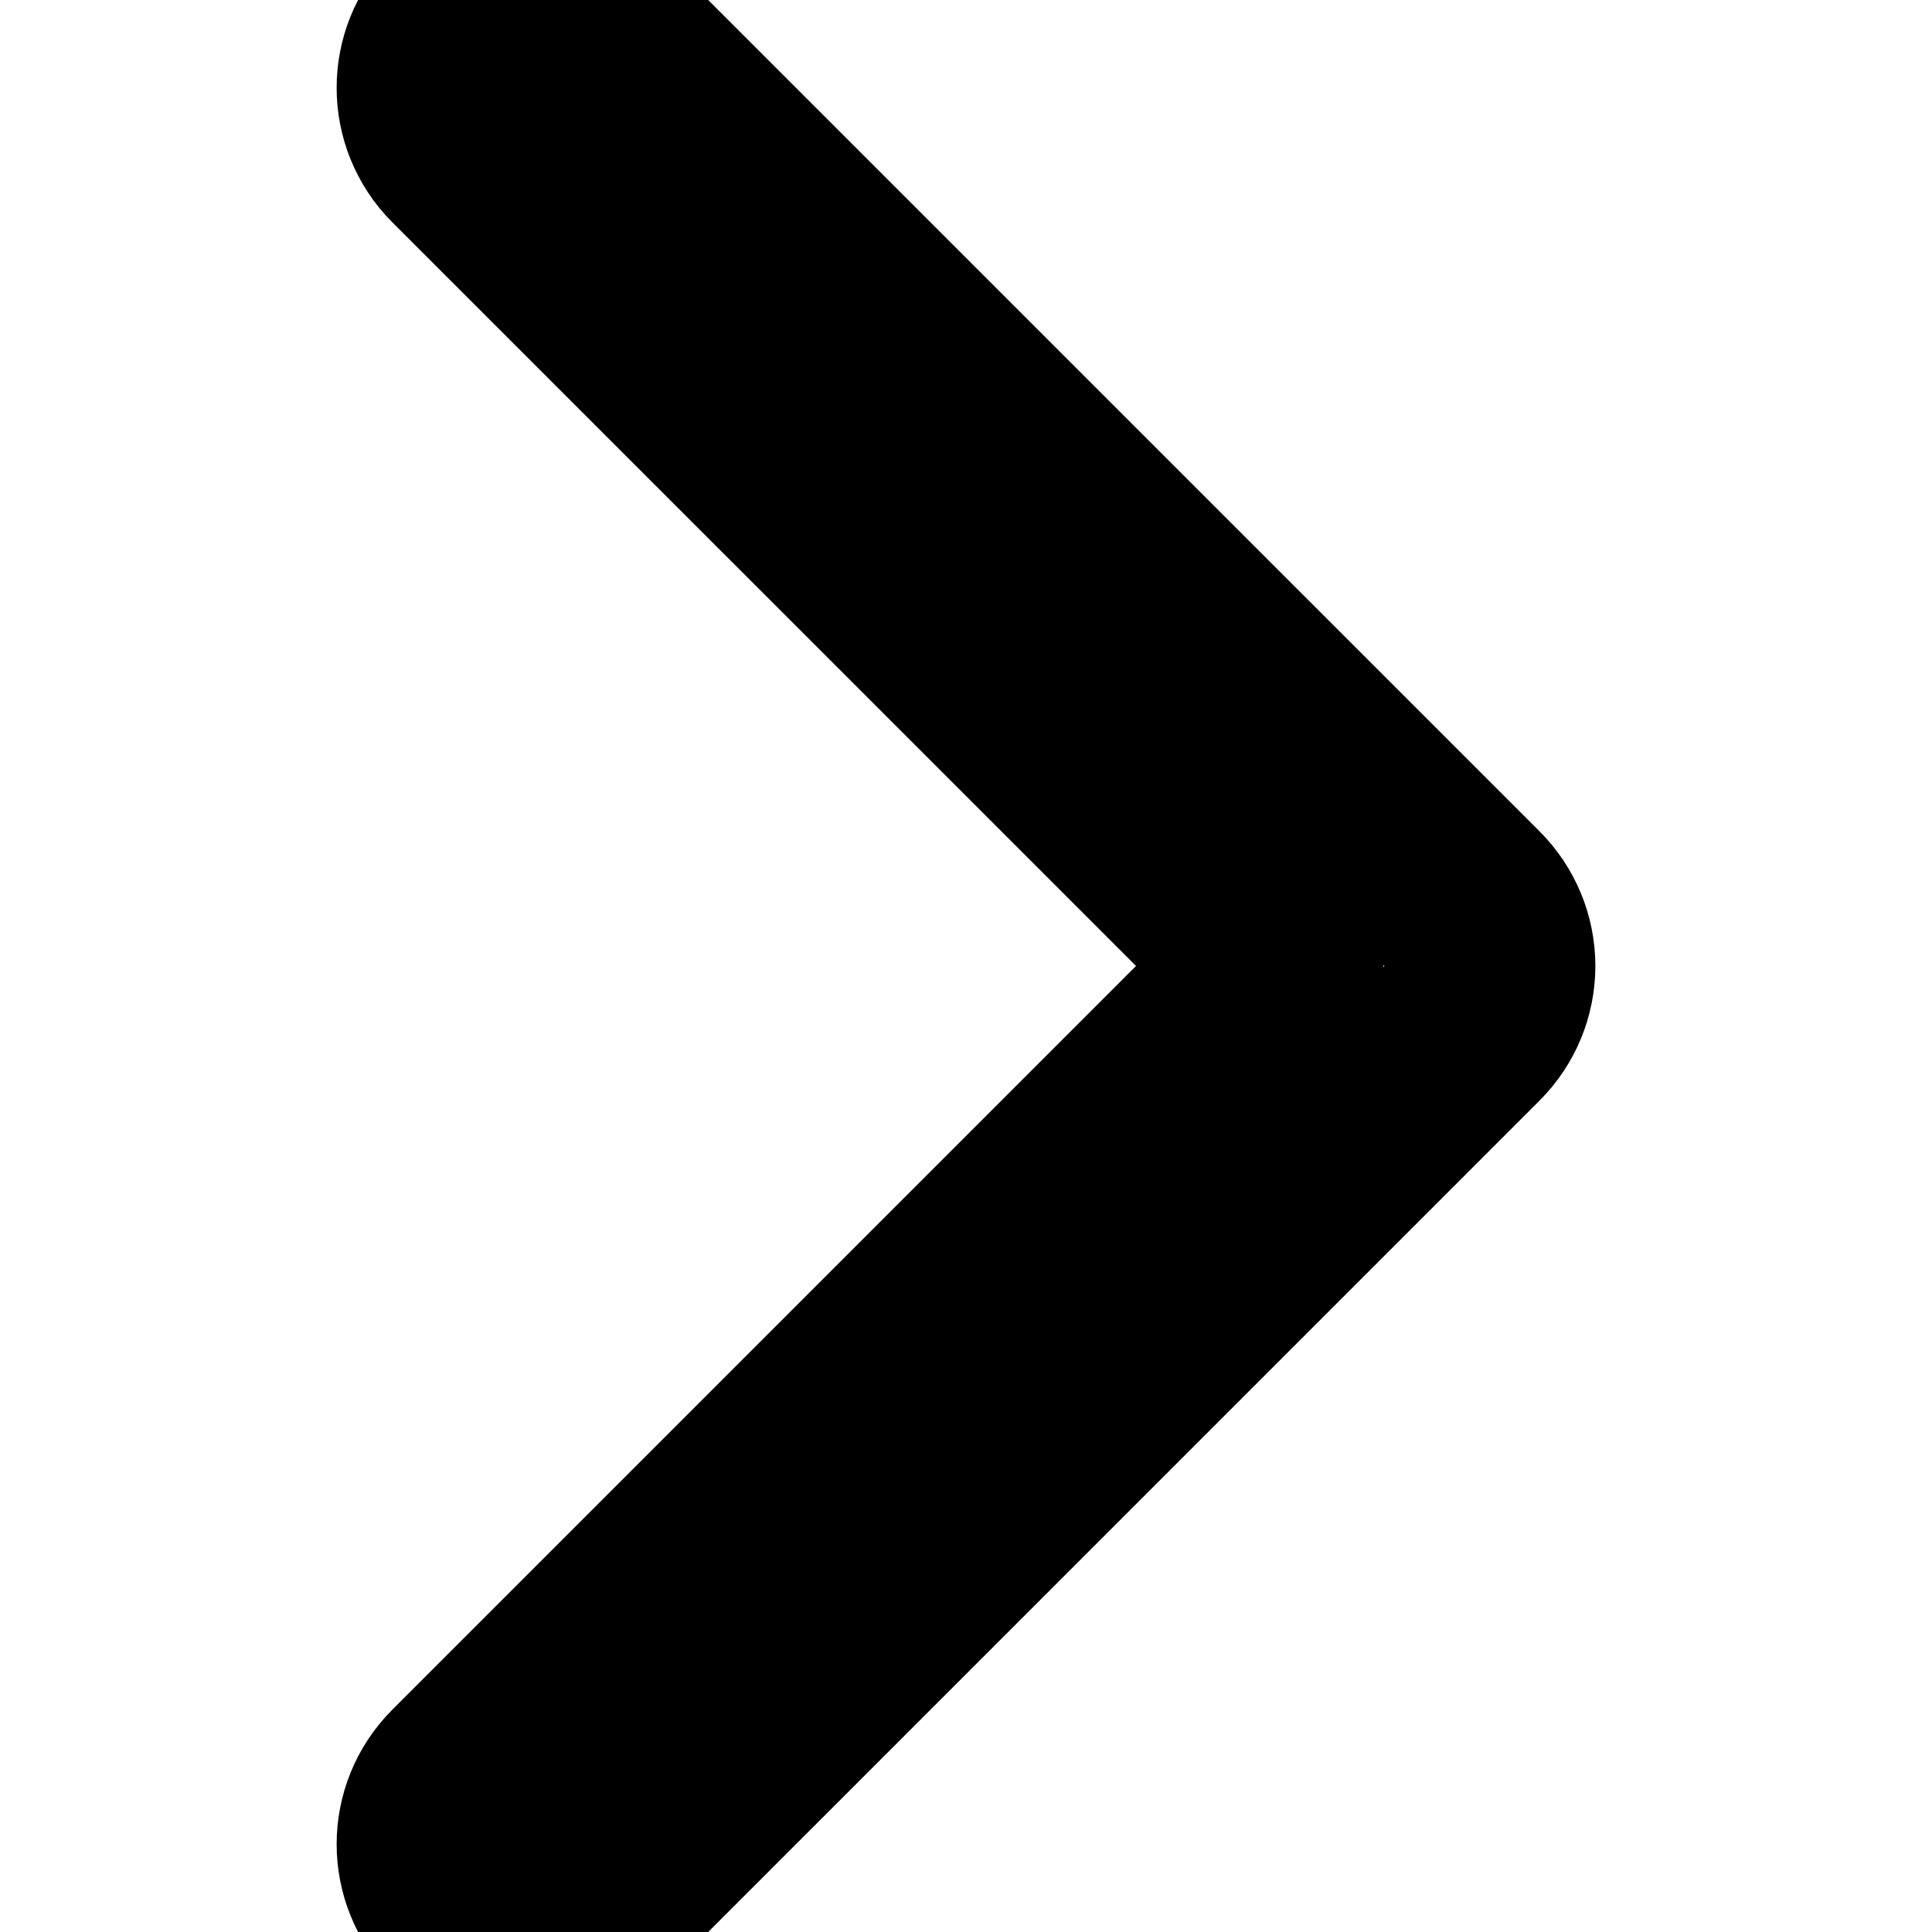 <svg width="12" height="12" viewBox="0 0 330 330" xmlns="http://www.w3.org/2000/svg">
    <path
        d="M250.606,154.389l-150-149.996c-5.857-5.858-15.355-5.858-21.213,0.001
       c-5.857,5.858-5.857,15.355,0.001,21.213l139.393,139.39L79.393,304.394
       c-5.857,5.858-5.857,15.355,0.001,21.213
       C82.322,328.536,86.161,330,90,330s7.678-1.464,10.607-4.394l149.999-150.004
       c2.814-2.813,4.394-6.628,4.394-10.606
       C255,161.018,253.42,157.202,250.606,154.389z"
        stroke="black"
        stroke-width="35"
        fill="none"
        stroke-linecap="round"
        stroke-linejoin="round"
    />
</svg>
